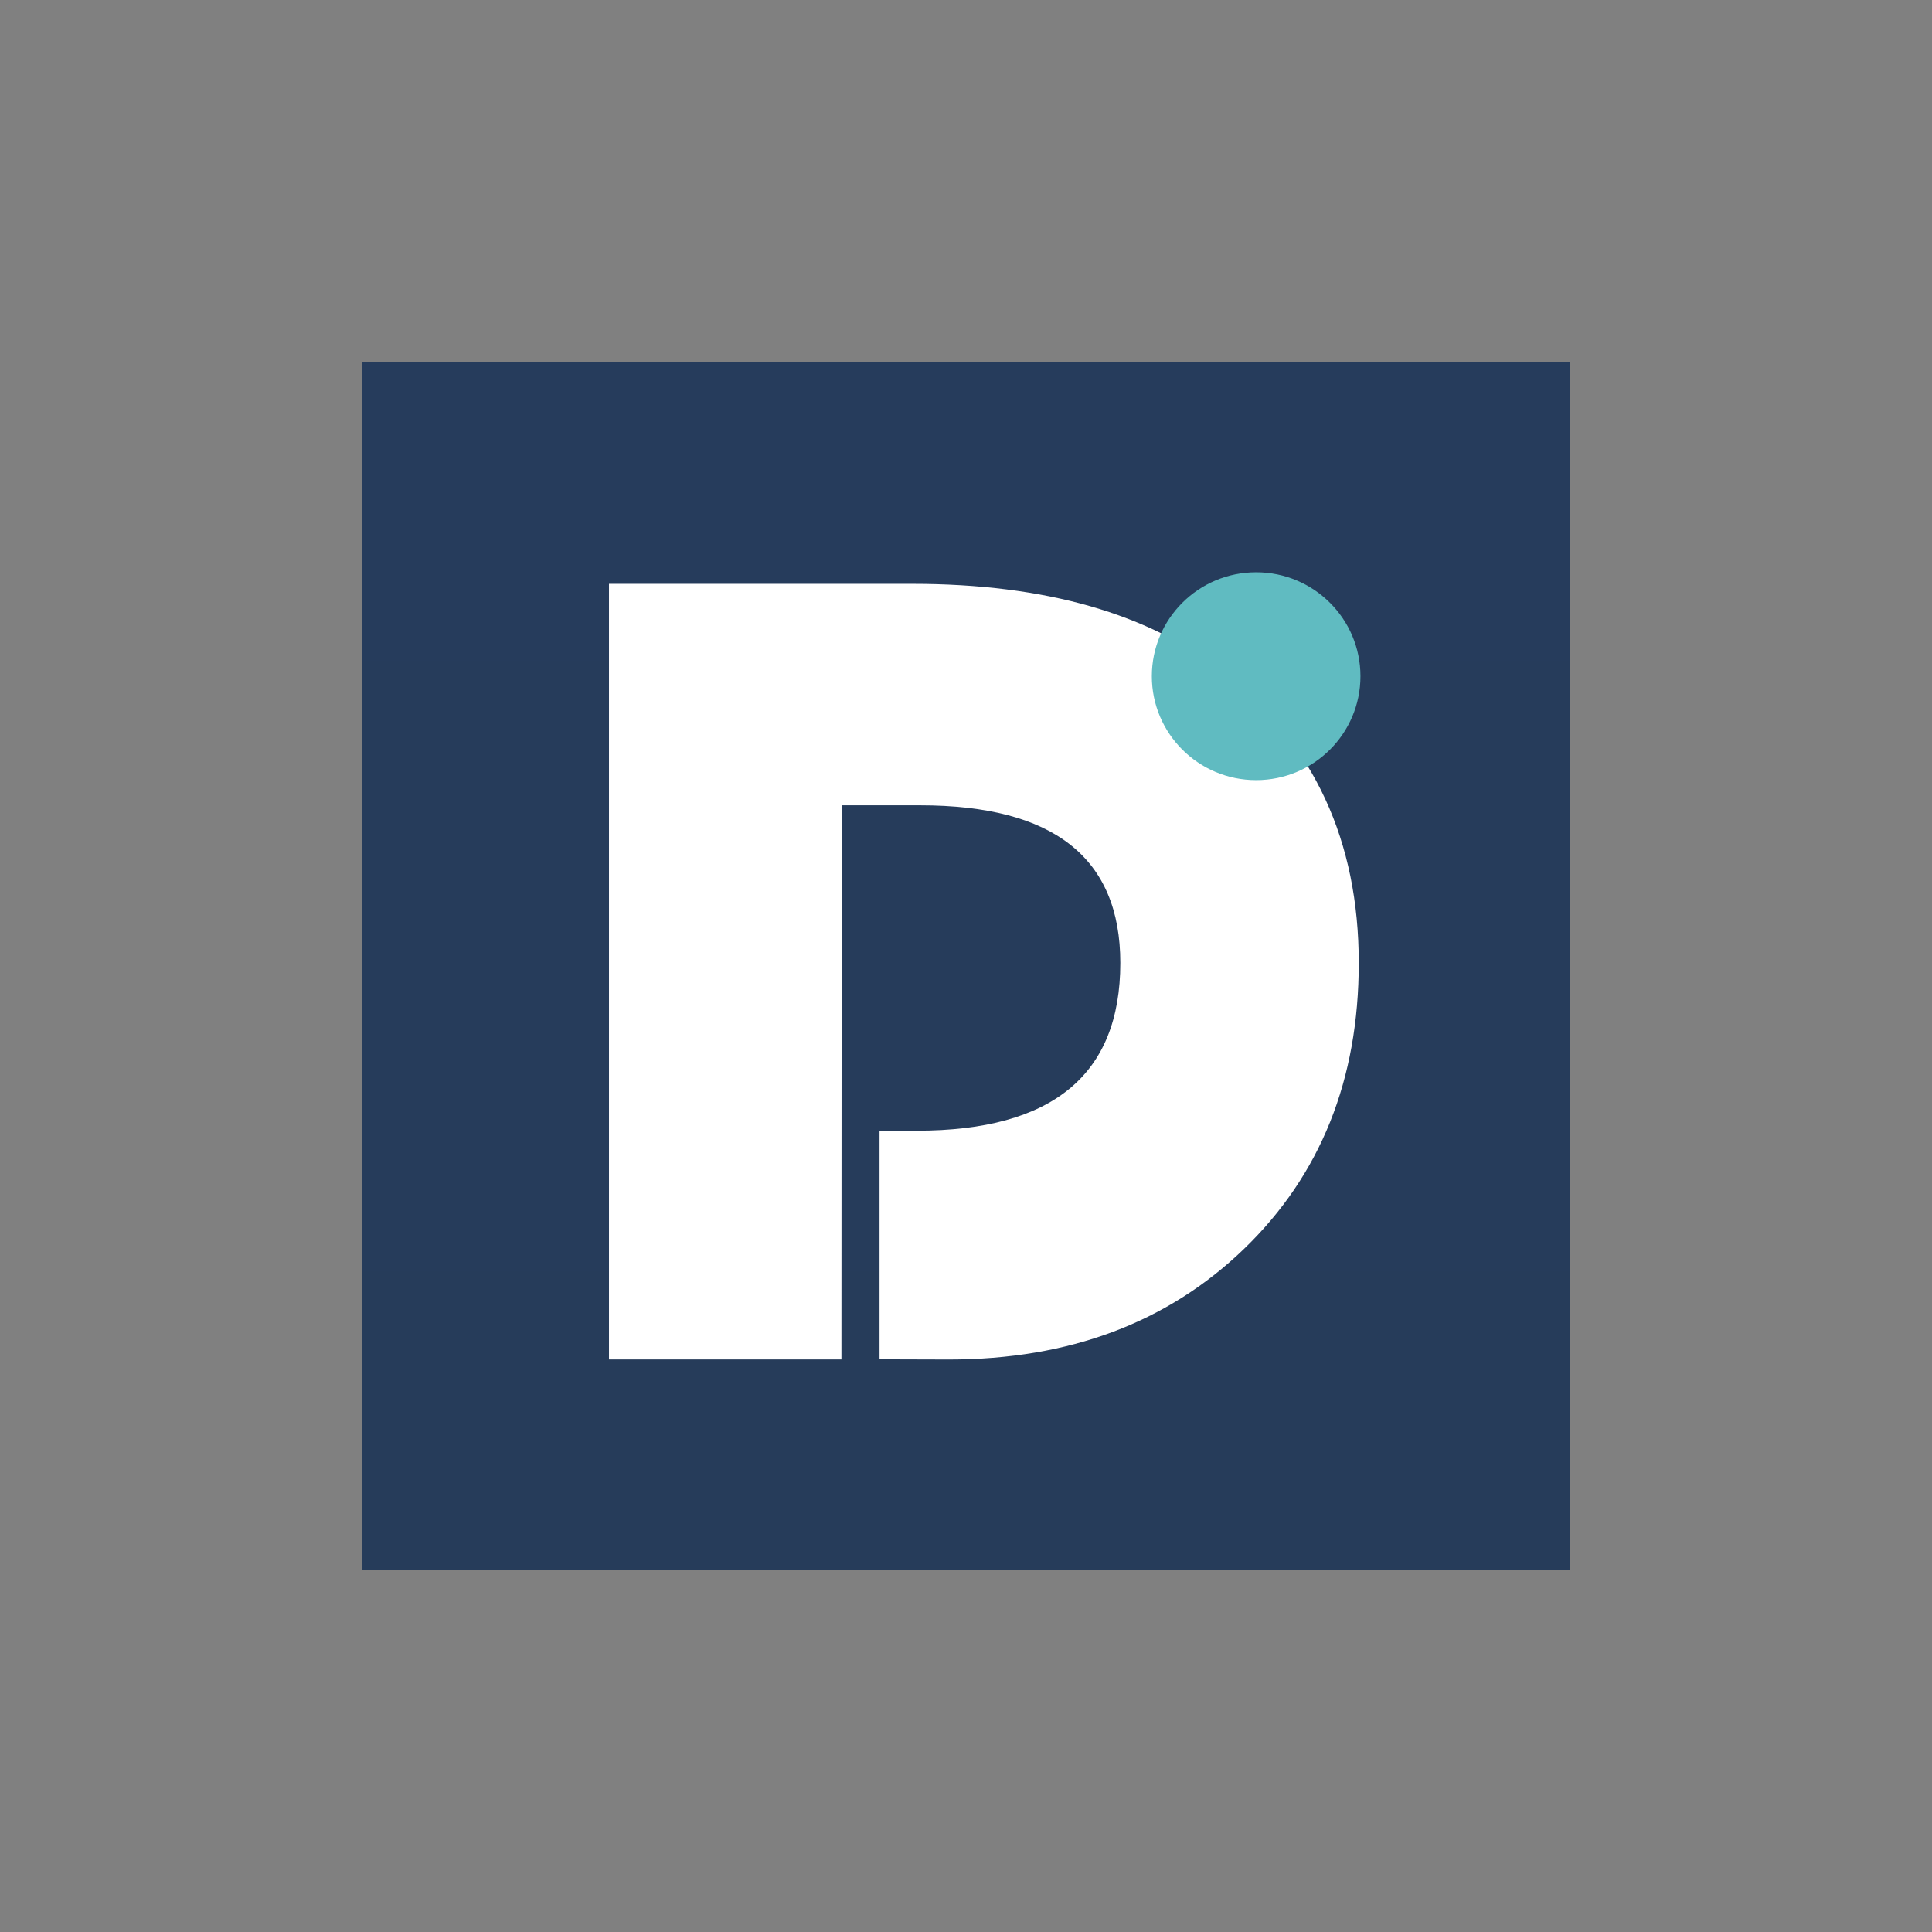 <svg width="48" height="48" viewBox="0 0 48 48" fill="none" xmlns="http://www.w3.org/2000/svg">
  <rect x="0" y="0" width="48" height="48" fill="#808080" stroke="none"/>
  <path d="M39 39V9L9 9L9 39H39Z" fill="url(#paint0_linear_2569_374)"/>
  <path d="M20.912 20.008L20.905 33.775H15.13V14.505H22.664C25.968 14.505 28.555 15.245 30.426 16.723C32.647 18.492 33.758 20.892 33.758 23.924C33.758 26.824 32.809 29.192 30.91 31.026C29.011 32.859 26.566 33.777 23.575 33.777C23.224 33.777 21.852 33.772 21.852 33.772V28.092H22.778C26.148 28.092 27.834 26.703 27.834 23.924C27.834 21.313 26.177 20.008 22.863 20.008H20.912Z" fill="white"/>
  <path d="M31.209 19.382C32.64 19.382 33.8 18.226 33.8 16.8C33.8 15.374 32.64 14.218 31.209 14.218C29.777 14.218 28.617 15.374 28.617 16.8C28.617 18.226 29.777 19.382 31.209 19.382Z" fill="#60BBC1"/>
  <defs>
    <linearGradient id="paint0_linear_2569_374" x1="24" y1="8.843" x2="24" y2="39.157" gradientUnits="userSpaceOnUse">
      <stop stop-color="#263C5C"/>
      <stop offset="1" stop-color="#263C5A"/>
    </linearGradient>
  </defs>
</svg>
